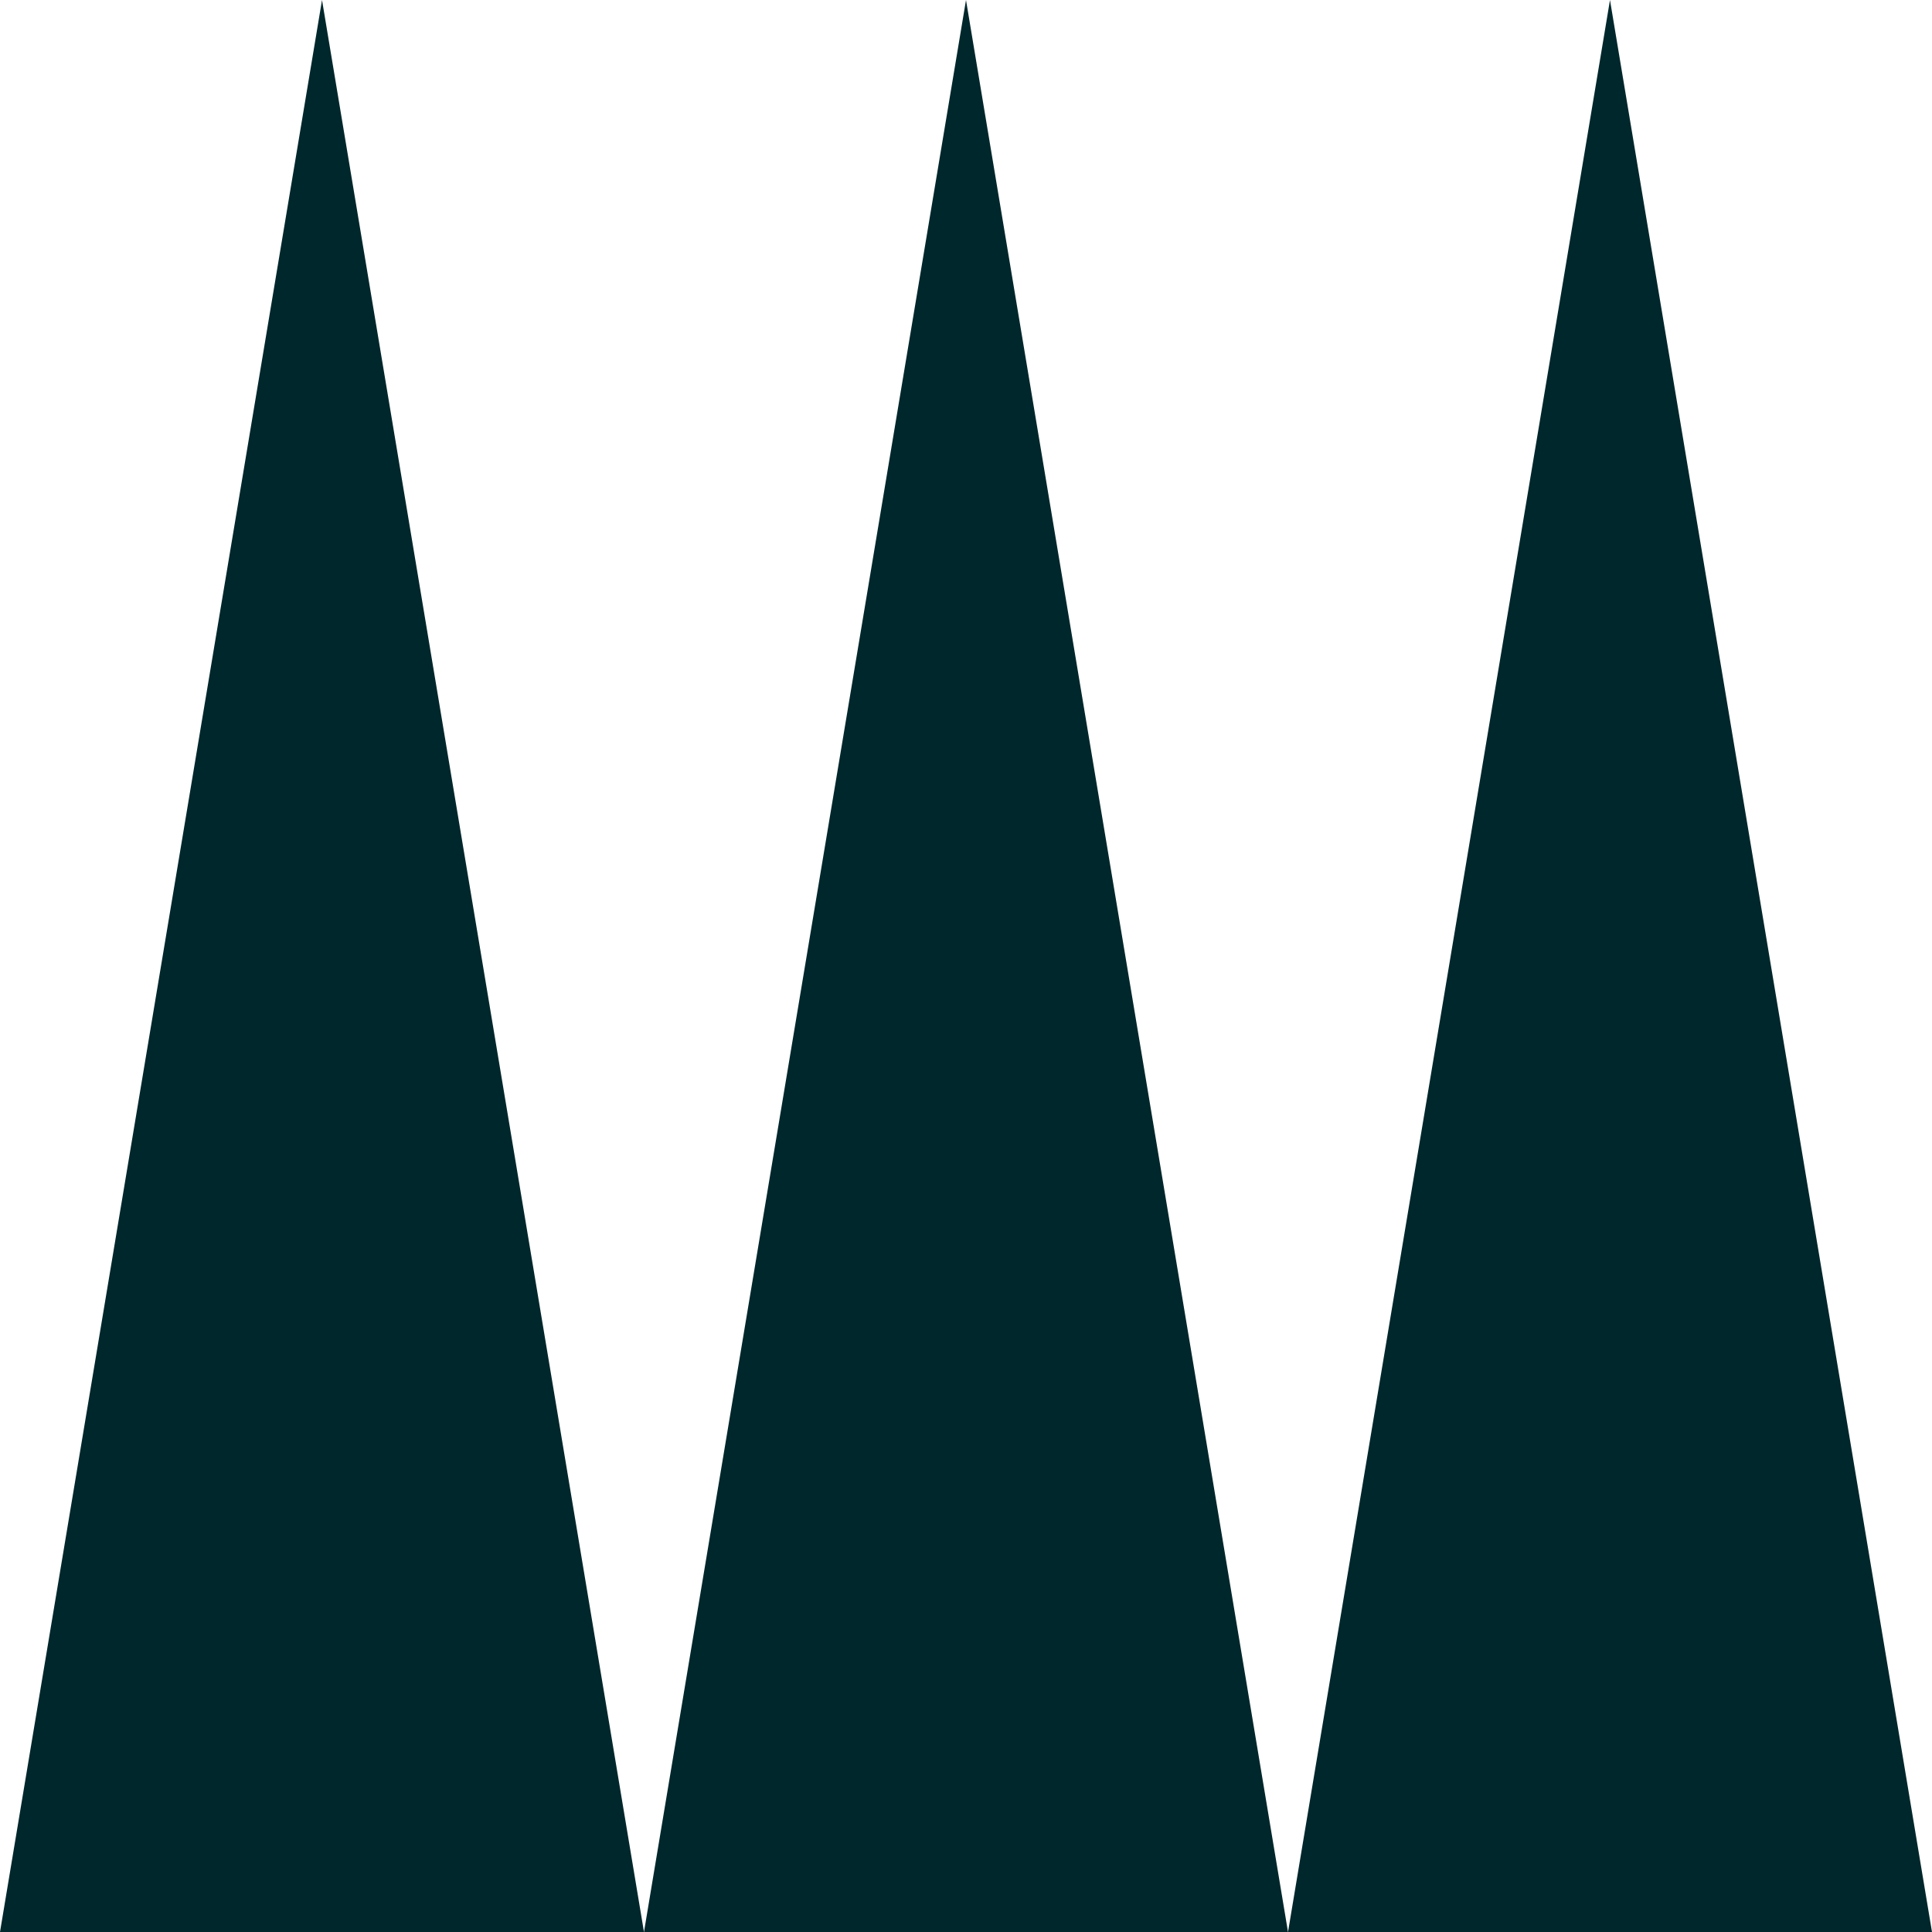 <svg width="40" height="40" viewBox="0 0 40 40" fill="none" xmlns="http://www.w3.org/2000/svg">
<path d="M6.667 0L13.333 40H0L6.667 0Z" fill="#00272C"/>
<path d="M26.667 40H13.333L20 0L26.667 40Z" fill="#00272C"/>
<path d="M26.667 40L33.333 0L40 40H26.667Z" fill="#00272C"/>
</svg>
